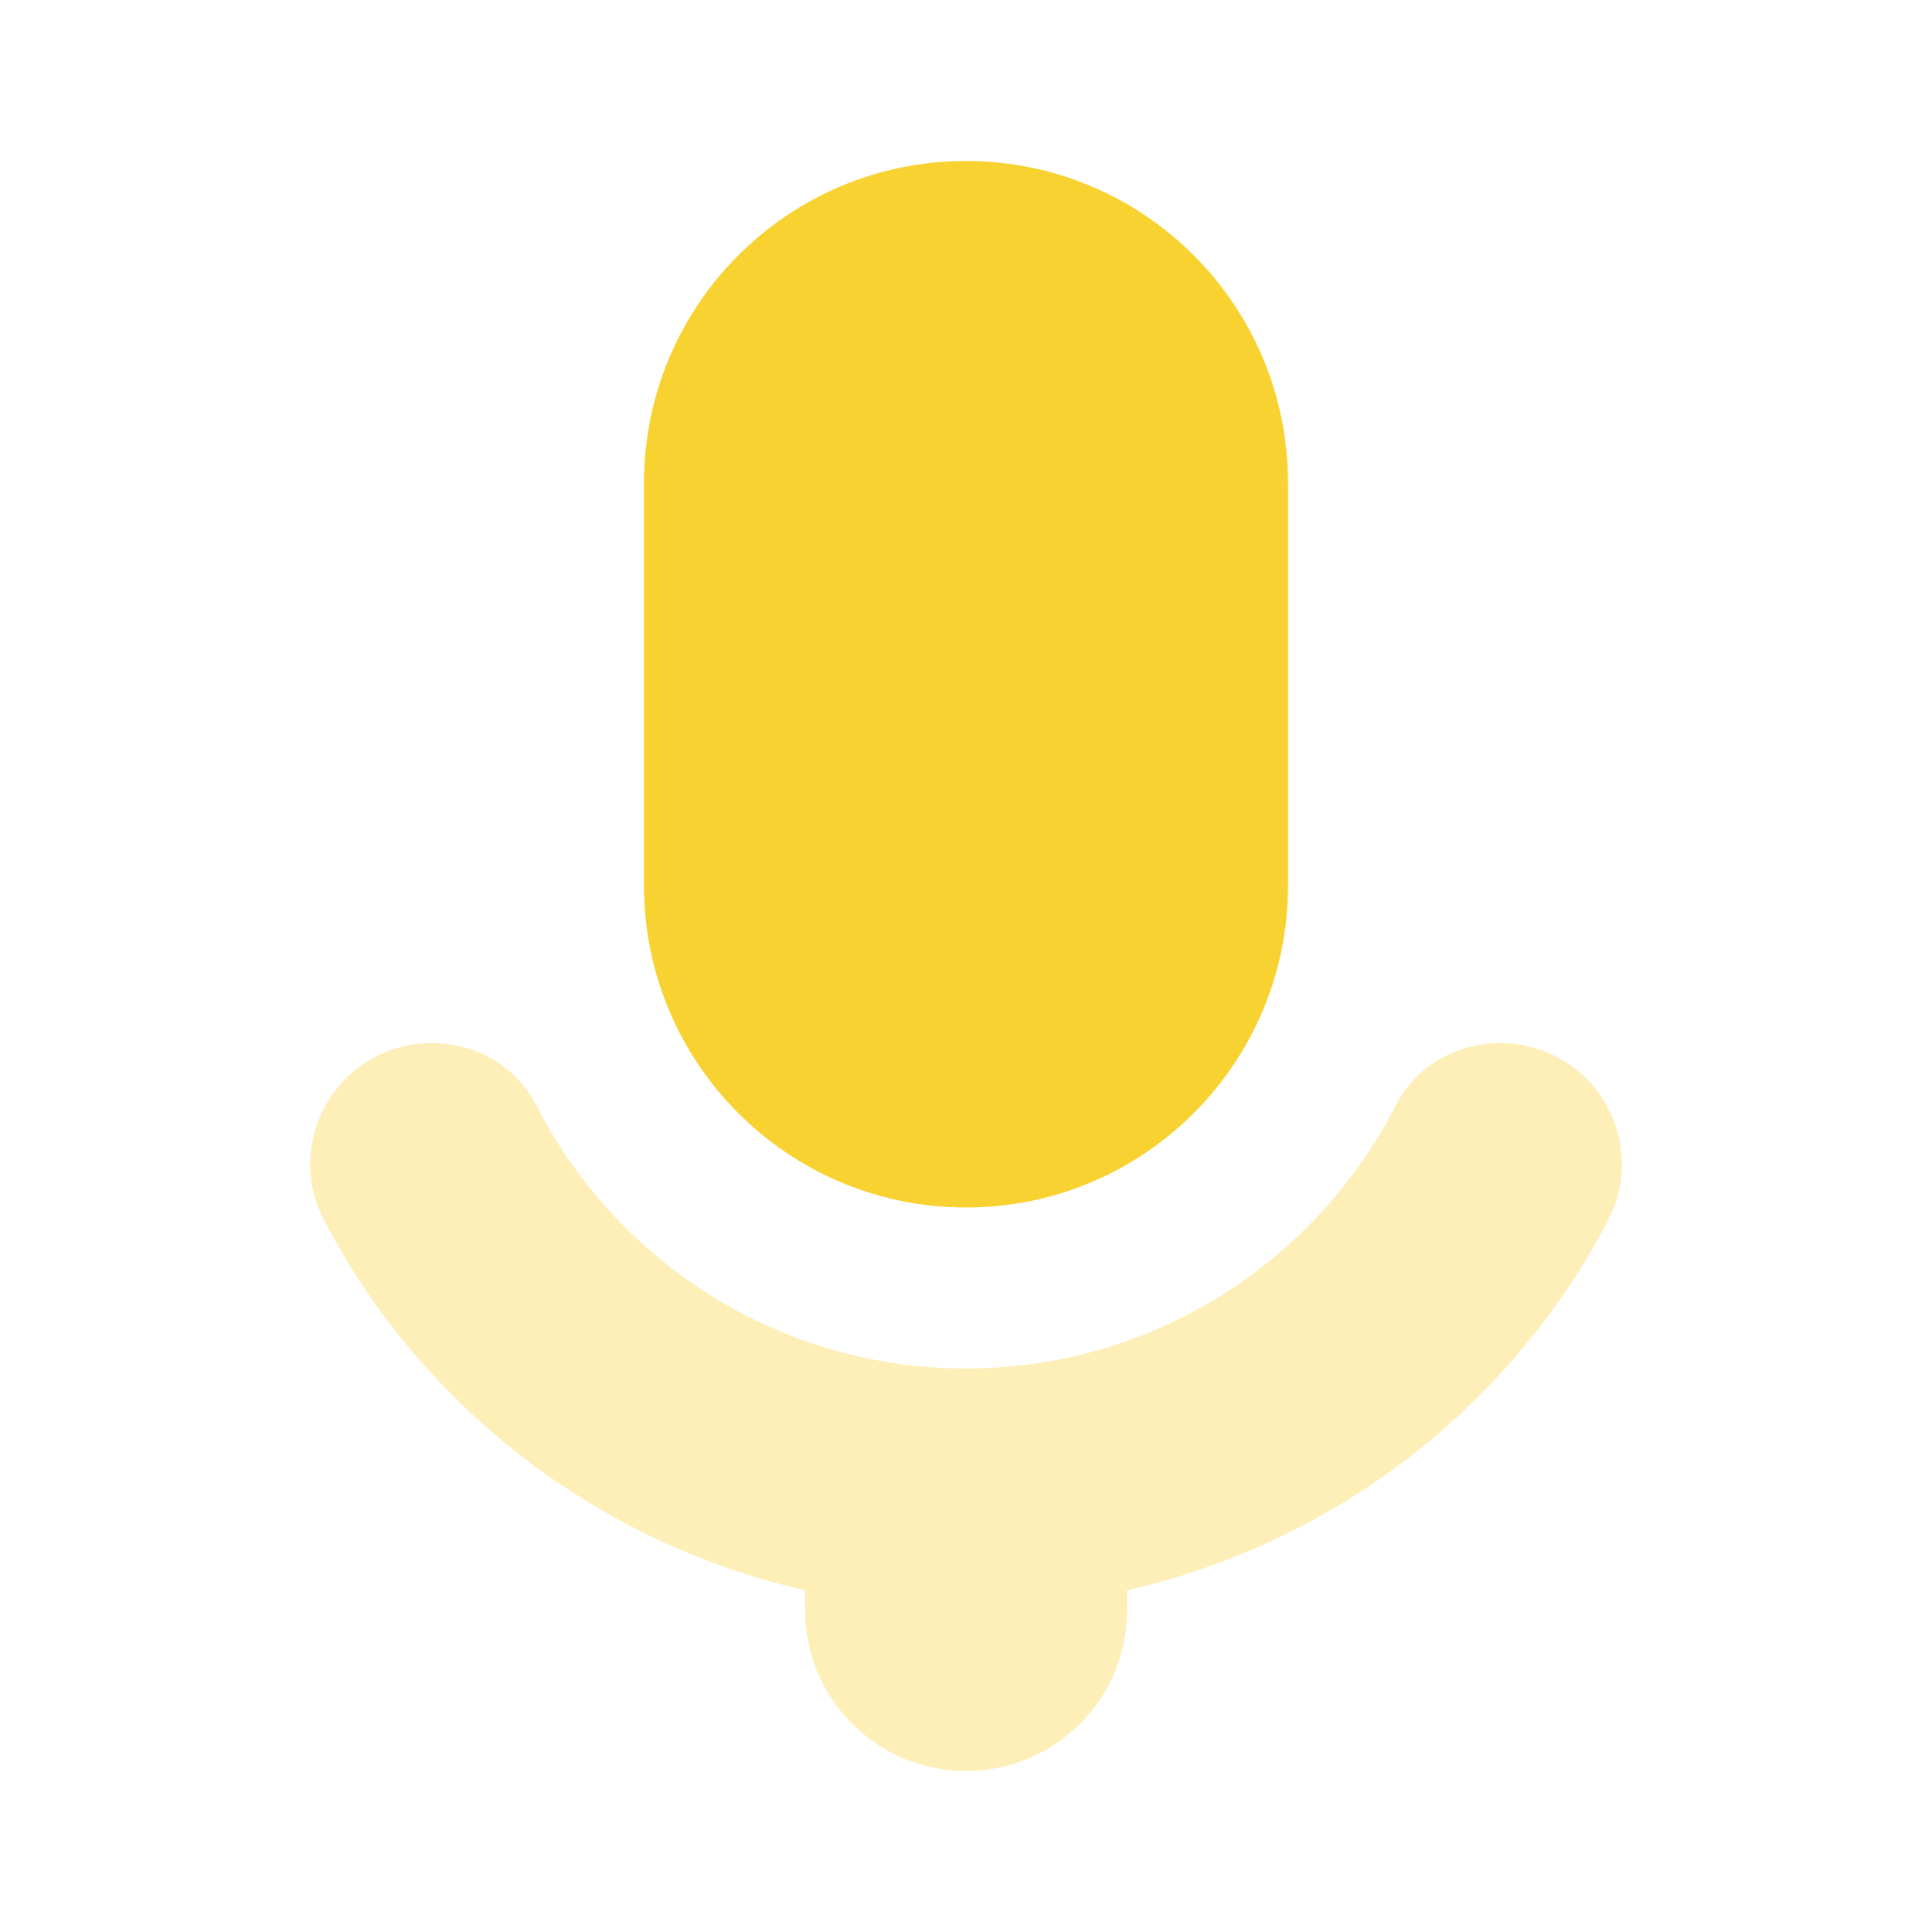 <svg width="40" height="40" viewBox="0 0 40 40" fill="none" xmlns="http://www.w3.org/2000/svg">
<g clip-path="url(#clip0_6325_9598)">
<path d="M20 25C16.318 25 13.333 22.015 13.333 18.333V10C13.333 6.318 16.318 3.333 20 3.333C23.682 3.333 26.667 6.318 26.667 10V18.333C26.667 22.015 23.682 25 20 25Z" fill="#F8D231"/>
<path opacity="0.35" d="M31.762 21.693C30.648 21.375 29.428 21.847 28.902 22.878C27.247 26.115 23.885 28.333 20 28.333C16.115 28.333 12.753 26.115 11.1 22.878C10.573 21.847 9.353 21.375 8.24 21.693C6.722 22.127 5.973 23.852 6.703 25.252C8.705 29.098 12.333 31.935 16.668 32.925V33.333C16.668 35.175 18.16 36.667 20.002 36.667C21.843 36.667 23.335 35.175 23.335 33.333V32.925C27.67 31.935 31.298 29.098 33.3 25.252C34.028 23.852 33.28 22.127 31.762 21.693Z" fill="#F8D231"/>
</g>
<defs>
<clipPath id="clip0_6325_9598">
<rect width="40" height="40" fill="white"/>
</clipPath>
</defs>
</svg>
